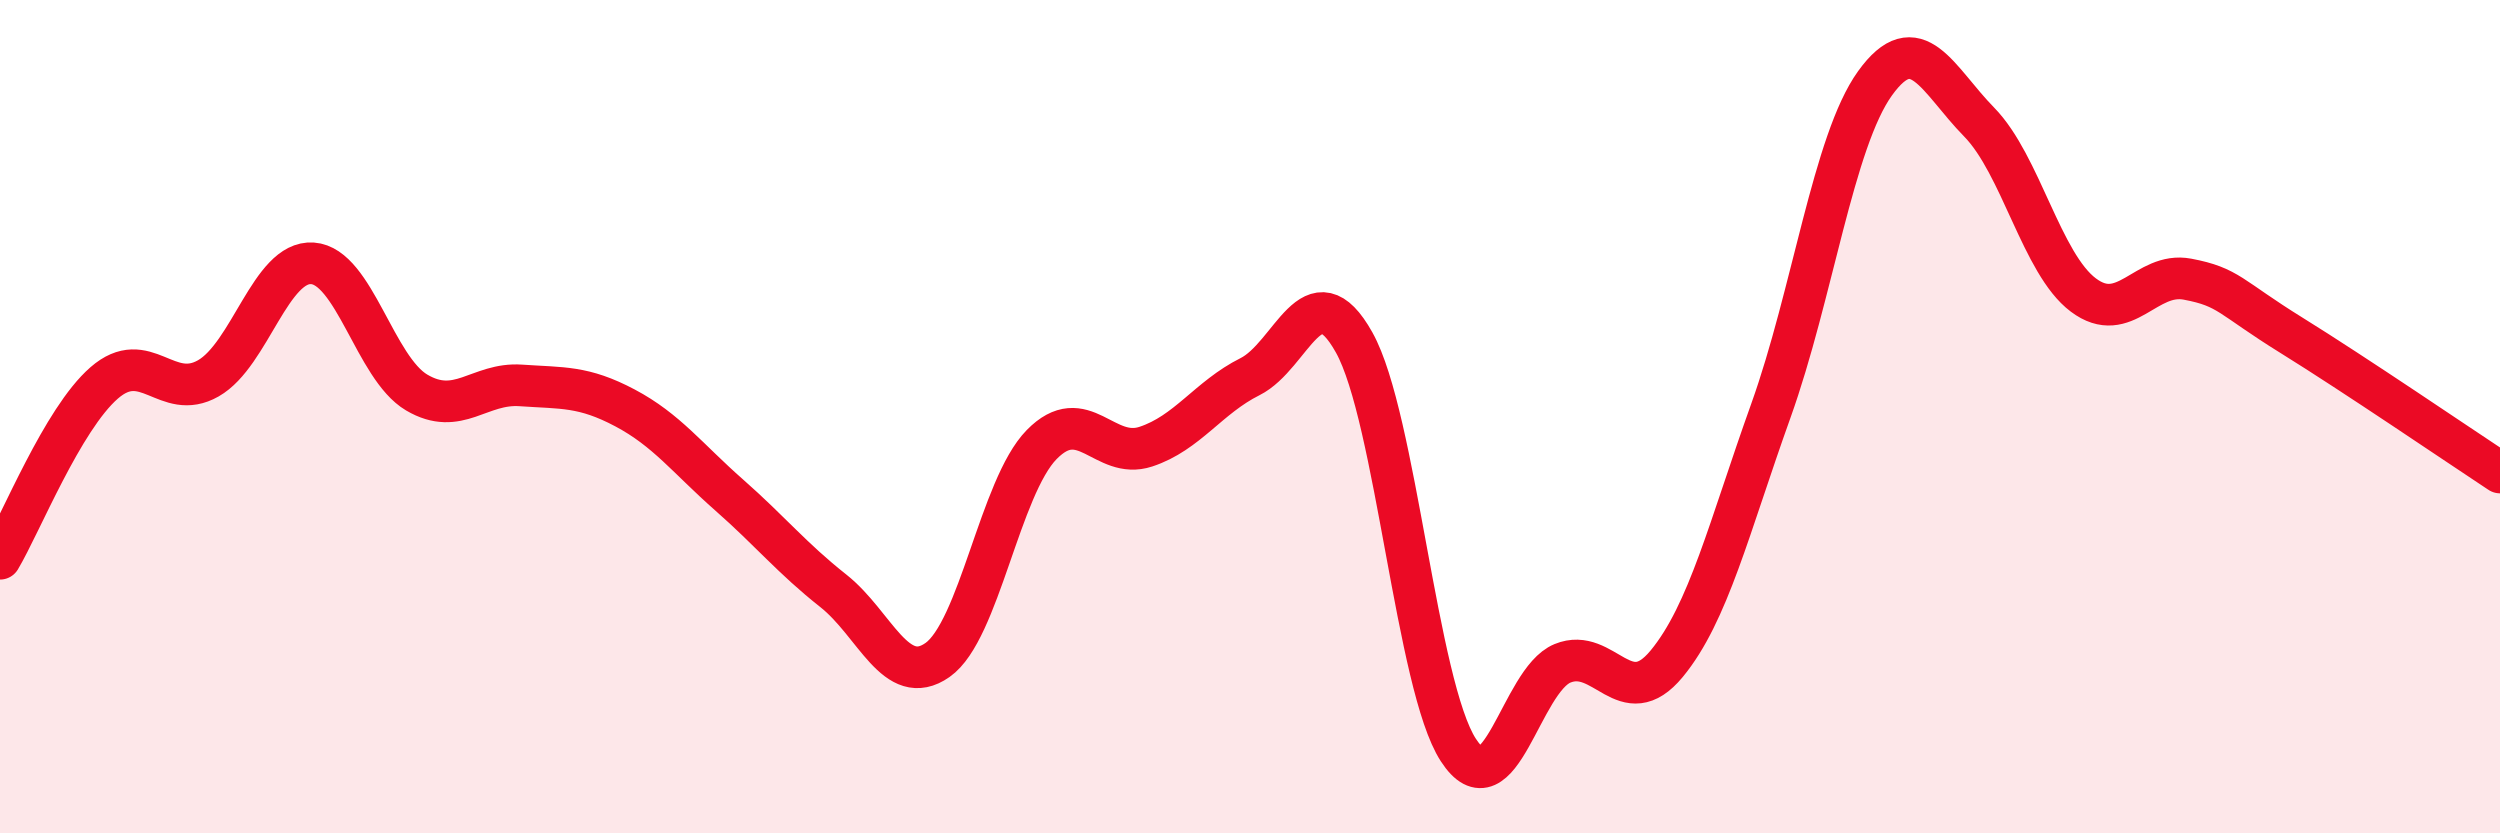 
    <svg width="60" height="20" viewBox="0 0 60 20" xmlns="http://www.w3.org/2000/svg">
      <path
        d="M 0,13.41 C 0.5,12.57 1.5,10.06 2.5,9.19 C 3.5,8.32 4,9.65 5,9.08 C 6,8.51 6.5,6.25 7.5,6.32 C 8.5,6.39 9,8.83 10,9.42 C 11,10.01 11.5,9.18 12.5,9.25 C 13.5,9.32 14,9.26 15,9.79 C 16,10.32 16.5,11 17.5,11.88 C 18.5,12.76 19,13.39 20,14.18 C 21,14.97 21.5,16.54 22.5,15.84 C 23.5,15.14 24,11.69 25,10.67 C 26,9.65 26.5,11.05 27.5,10.72 C 28.5,10.39 29,9.54 30,9.04 C 31,8.54 31.5,6.43 32.5,8.22 C 33.5,10.01 34,16.46 35,18 C 36,19.54 36.5,16.33 37.5,15.92 C 38.5,15.51 39,17.14 40,15.93 C 41,14.72 41.5,12.65 42.5,9.86 C 43.5,7.07 44,3.39 45,2 C 46,0.61 46.5,1.91 47.5,2.93 C 48.5,3.95 49,6.33 50,7.08 C 51,7.83 51.5,6.51 52.5,6.7 C 53.5,6.89 53.5,7.12 55,8.05 C 56.5,8.98 59,10.68 60,11.34L60 20L0 20Z"
        fill="#EB0A25"
        opacity="0.1"
        stroke-linecap="round"
        stroke-linejoin="round"
      />
      <path
        d="M 0,13.41 C 0.5,12.57 1.5,10.06 2.5,9.19 C 3.5,8.32 4,9.65 5,9.08 C 6,8.51 6.5,6.25 7.5,6.32 C 8.5,6.39 9,8.83 10,9.42 C 11,10.01 11.5,9.18 12.5,9.25 C 13.5,9.32 14,9.26 15,9.79 C 16,10.32 16.5,11 17.5,11.88 C 18.5,12.76 19,13.39 20,14.18 C 21,14.97 21.5,16.54 22.5,15.84 C 23.5,15.14 24,11.69 25,10.67 C 26,9.65 26.5,11.05 27.5,10.72 C 28.5,10.39 29,9.54 30,9.04 C 31,8.54 31.5,6.43 32.5,8.22 C 33.5,10.01 34,16.46 35,18 C 36,19.54 36.5,16.33 37.5,15.92 C 38.5,15.51 39,17.14 40,15.93 C 41,14.72 41.5,12.65 42.5,9.86 C 43.5,7.07 44,3.39 45,2 C 46,0.61 46.5,1.91 47.5,2.93 C 48.5,3.95 49,6.33 50,7.08 C 51,7.83 51.5,6.51 52.5,6.7 C 53.5,6.89 53.5,7.12 55,8.05 C 56.5,8.98 59,10.68 60,11.34"
        stroke="#EB0A25"
        stroke-width="1"
        fill="none"
        stroke-linecap="round"
        stroke-linejoin="round"
      />
    </svg>
  